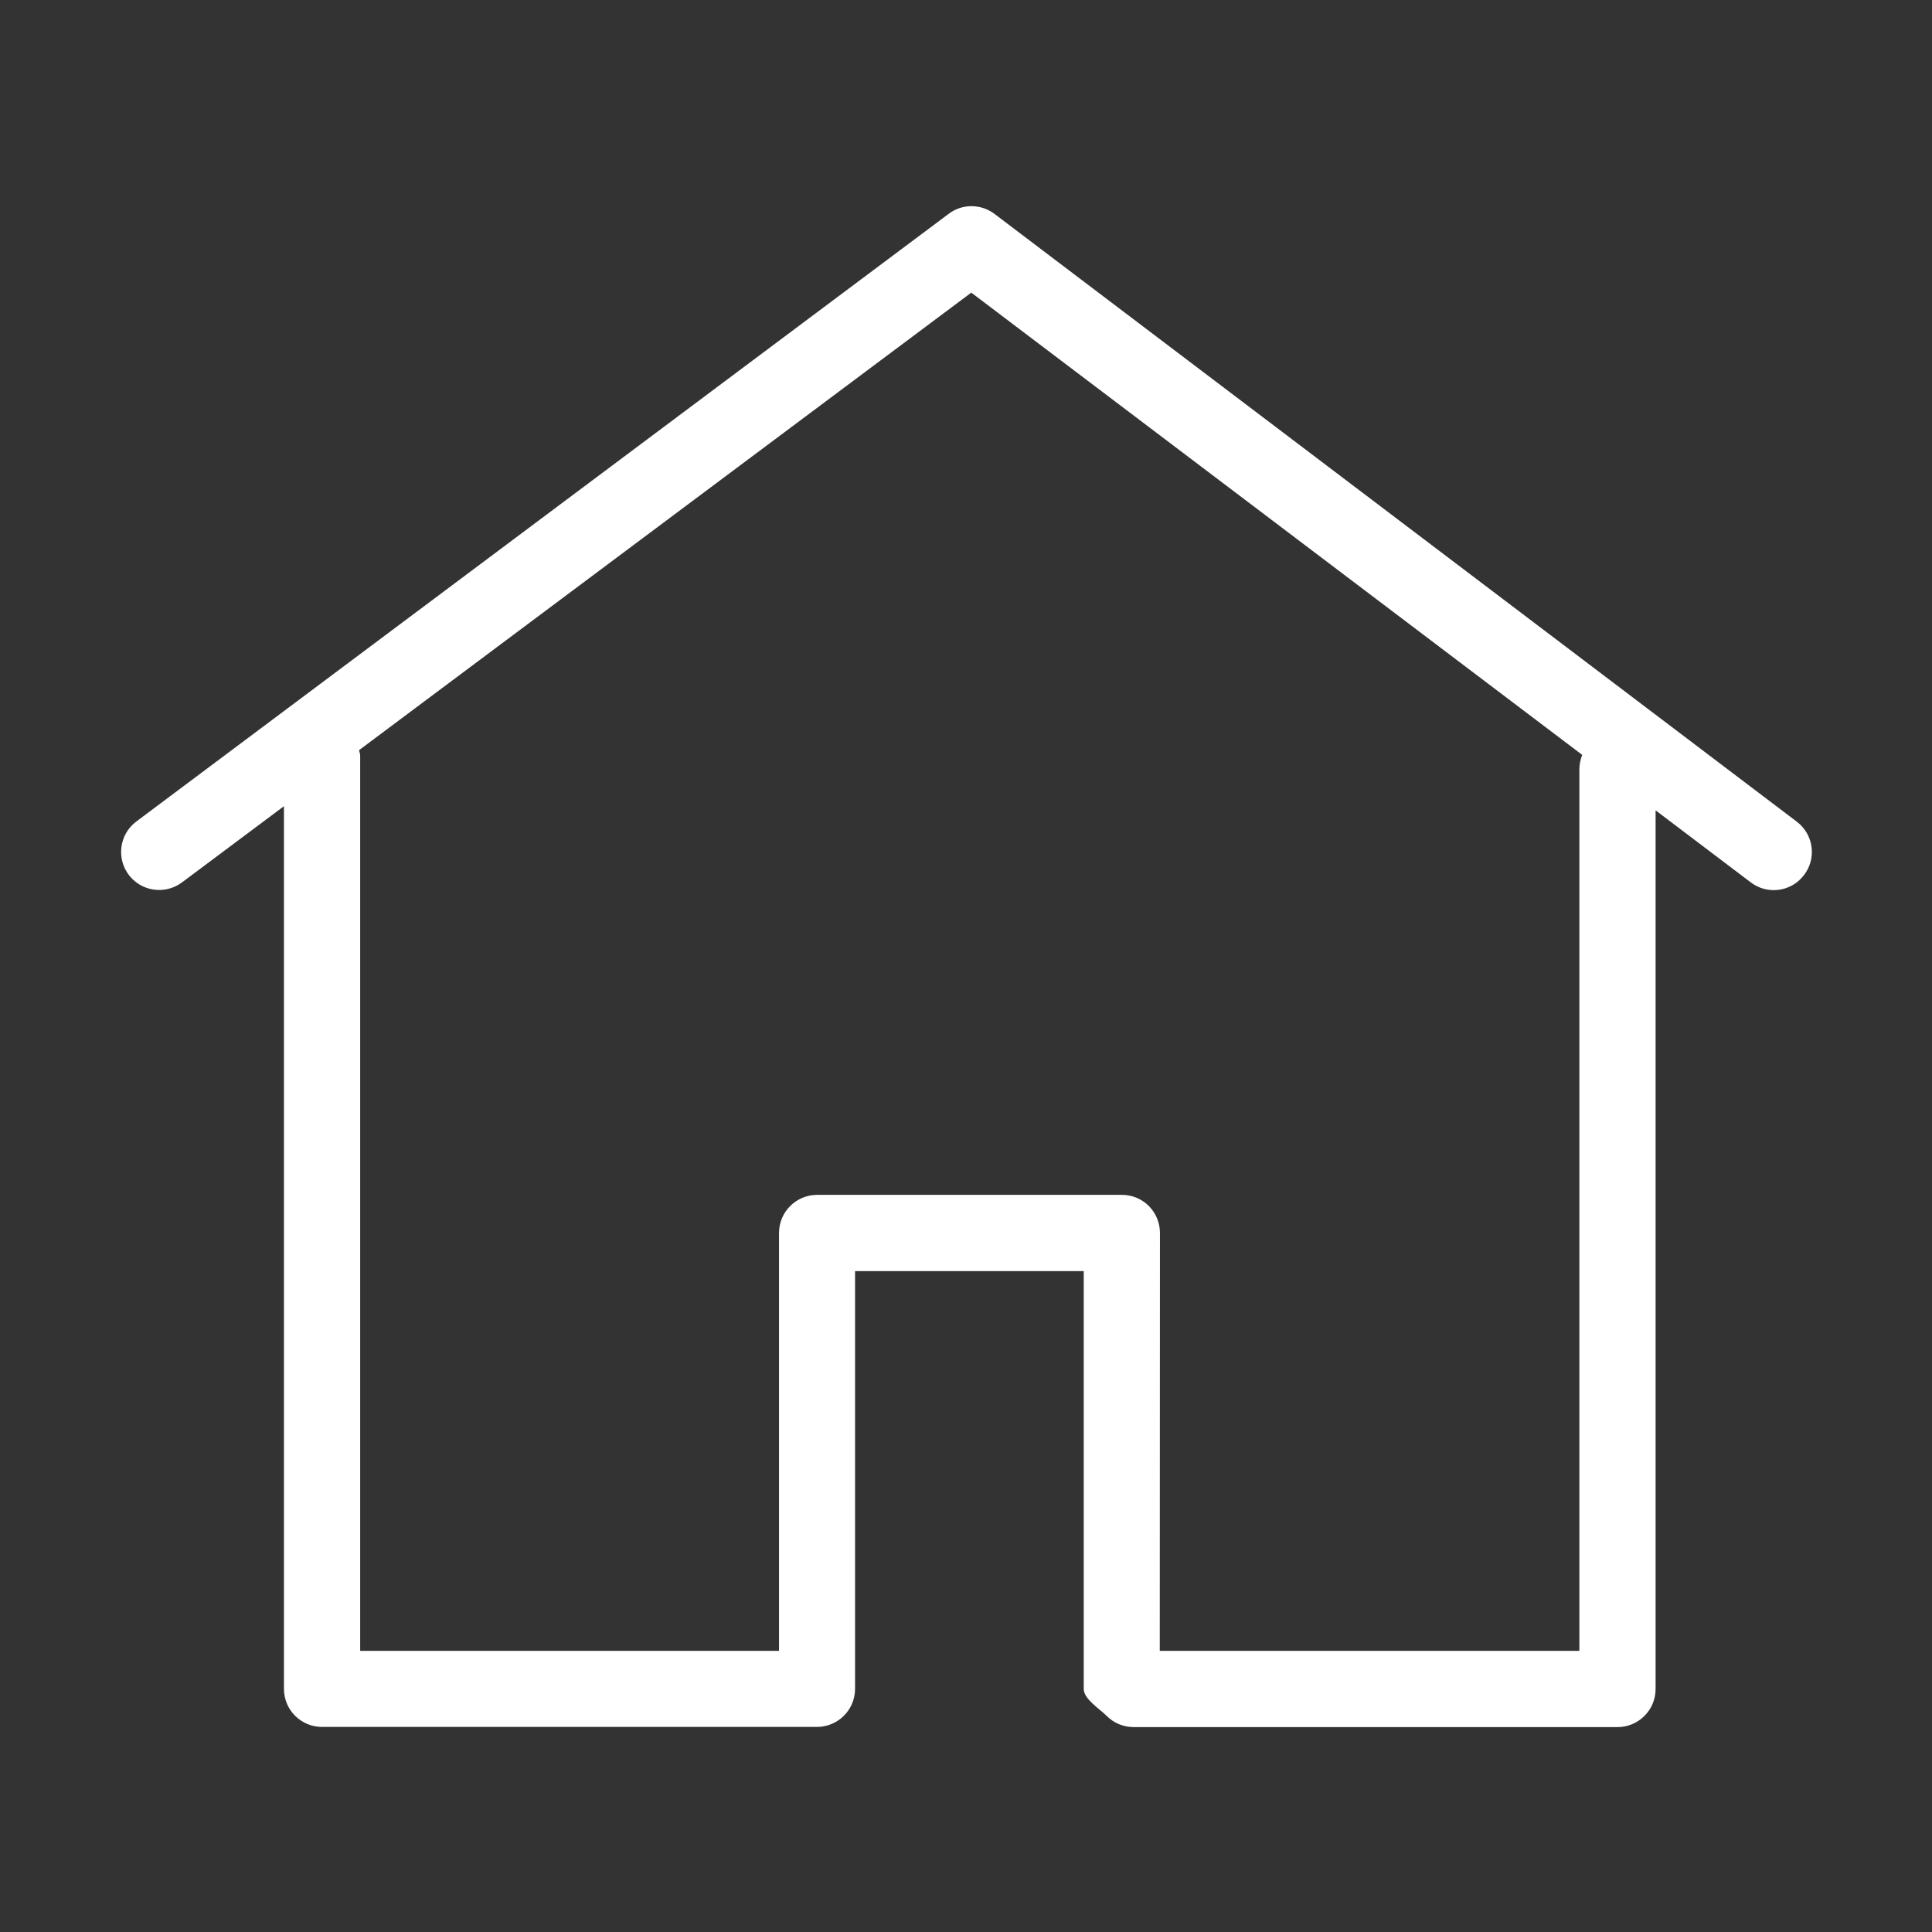 <?xml version="1.0" standalone="no"?><!DOCTYPE svg PUBLIC "-//W3C//DTD SVG 1.1//EN" "http://www.w3.org/Graphics/SVG/1.1/DTD/svg11.dtd"><svg t="1706163151867" class="icon" viewBox="0 0 1024 1024" version="1.1" xmlns="http://www.w3.org/2000/svg" p-id="2853" xmlns:xlink="http://www.w3.org/1999/xlink" width="200" height="200"><rect x="0" y="0" width="1024" height="1024" fill="#333333" stroke="none"/><path d="M952.6 435.7L527.4 113.6c-7.3-5.7-17.5-5.8-24.8-0.1L72 435.6c-8.8 6.8-10.4 19.5-3.6 28.3 4 5.1 9.9 7.8 16 7.8 4.3 0 8.7-1.4 12.3-4.2l53.8-40.2v467.8c0 11.2 9 20.2 20.2 20.2H433c11.1 0 20.2-9 20.2-20.2V673.7h121.2v221.5c0 5.3 8.4 10.5 12.2 14.3 3.8 3.8 8.9 5.9 14.3 5.9h256.4c11.1 0 20.2-9 20.2-20.2V429.5l50.2 38c8.8 6.9 21.5 5.3 28.3-3.5 6.9-8.7 5.4-21.4-3.4-28.3z m-115.5-27.8V875H614.7l0.1-221.5c0-5.3-2.1-10.5-5.9-14.3-3.8-3.8-8.9-5.9-14.3-5.9H433.1c-11.1 0-20.2 9-20.2 20.2V875h-222V400.5c0-1-0.4-1.9-0.6-2.9l324.5-242.5 323.8 245c-0.9 2.4-1.5 5-1.5 7.8z" fill="#FFFFFF" p-id="2854"></path></svg>